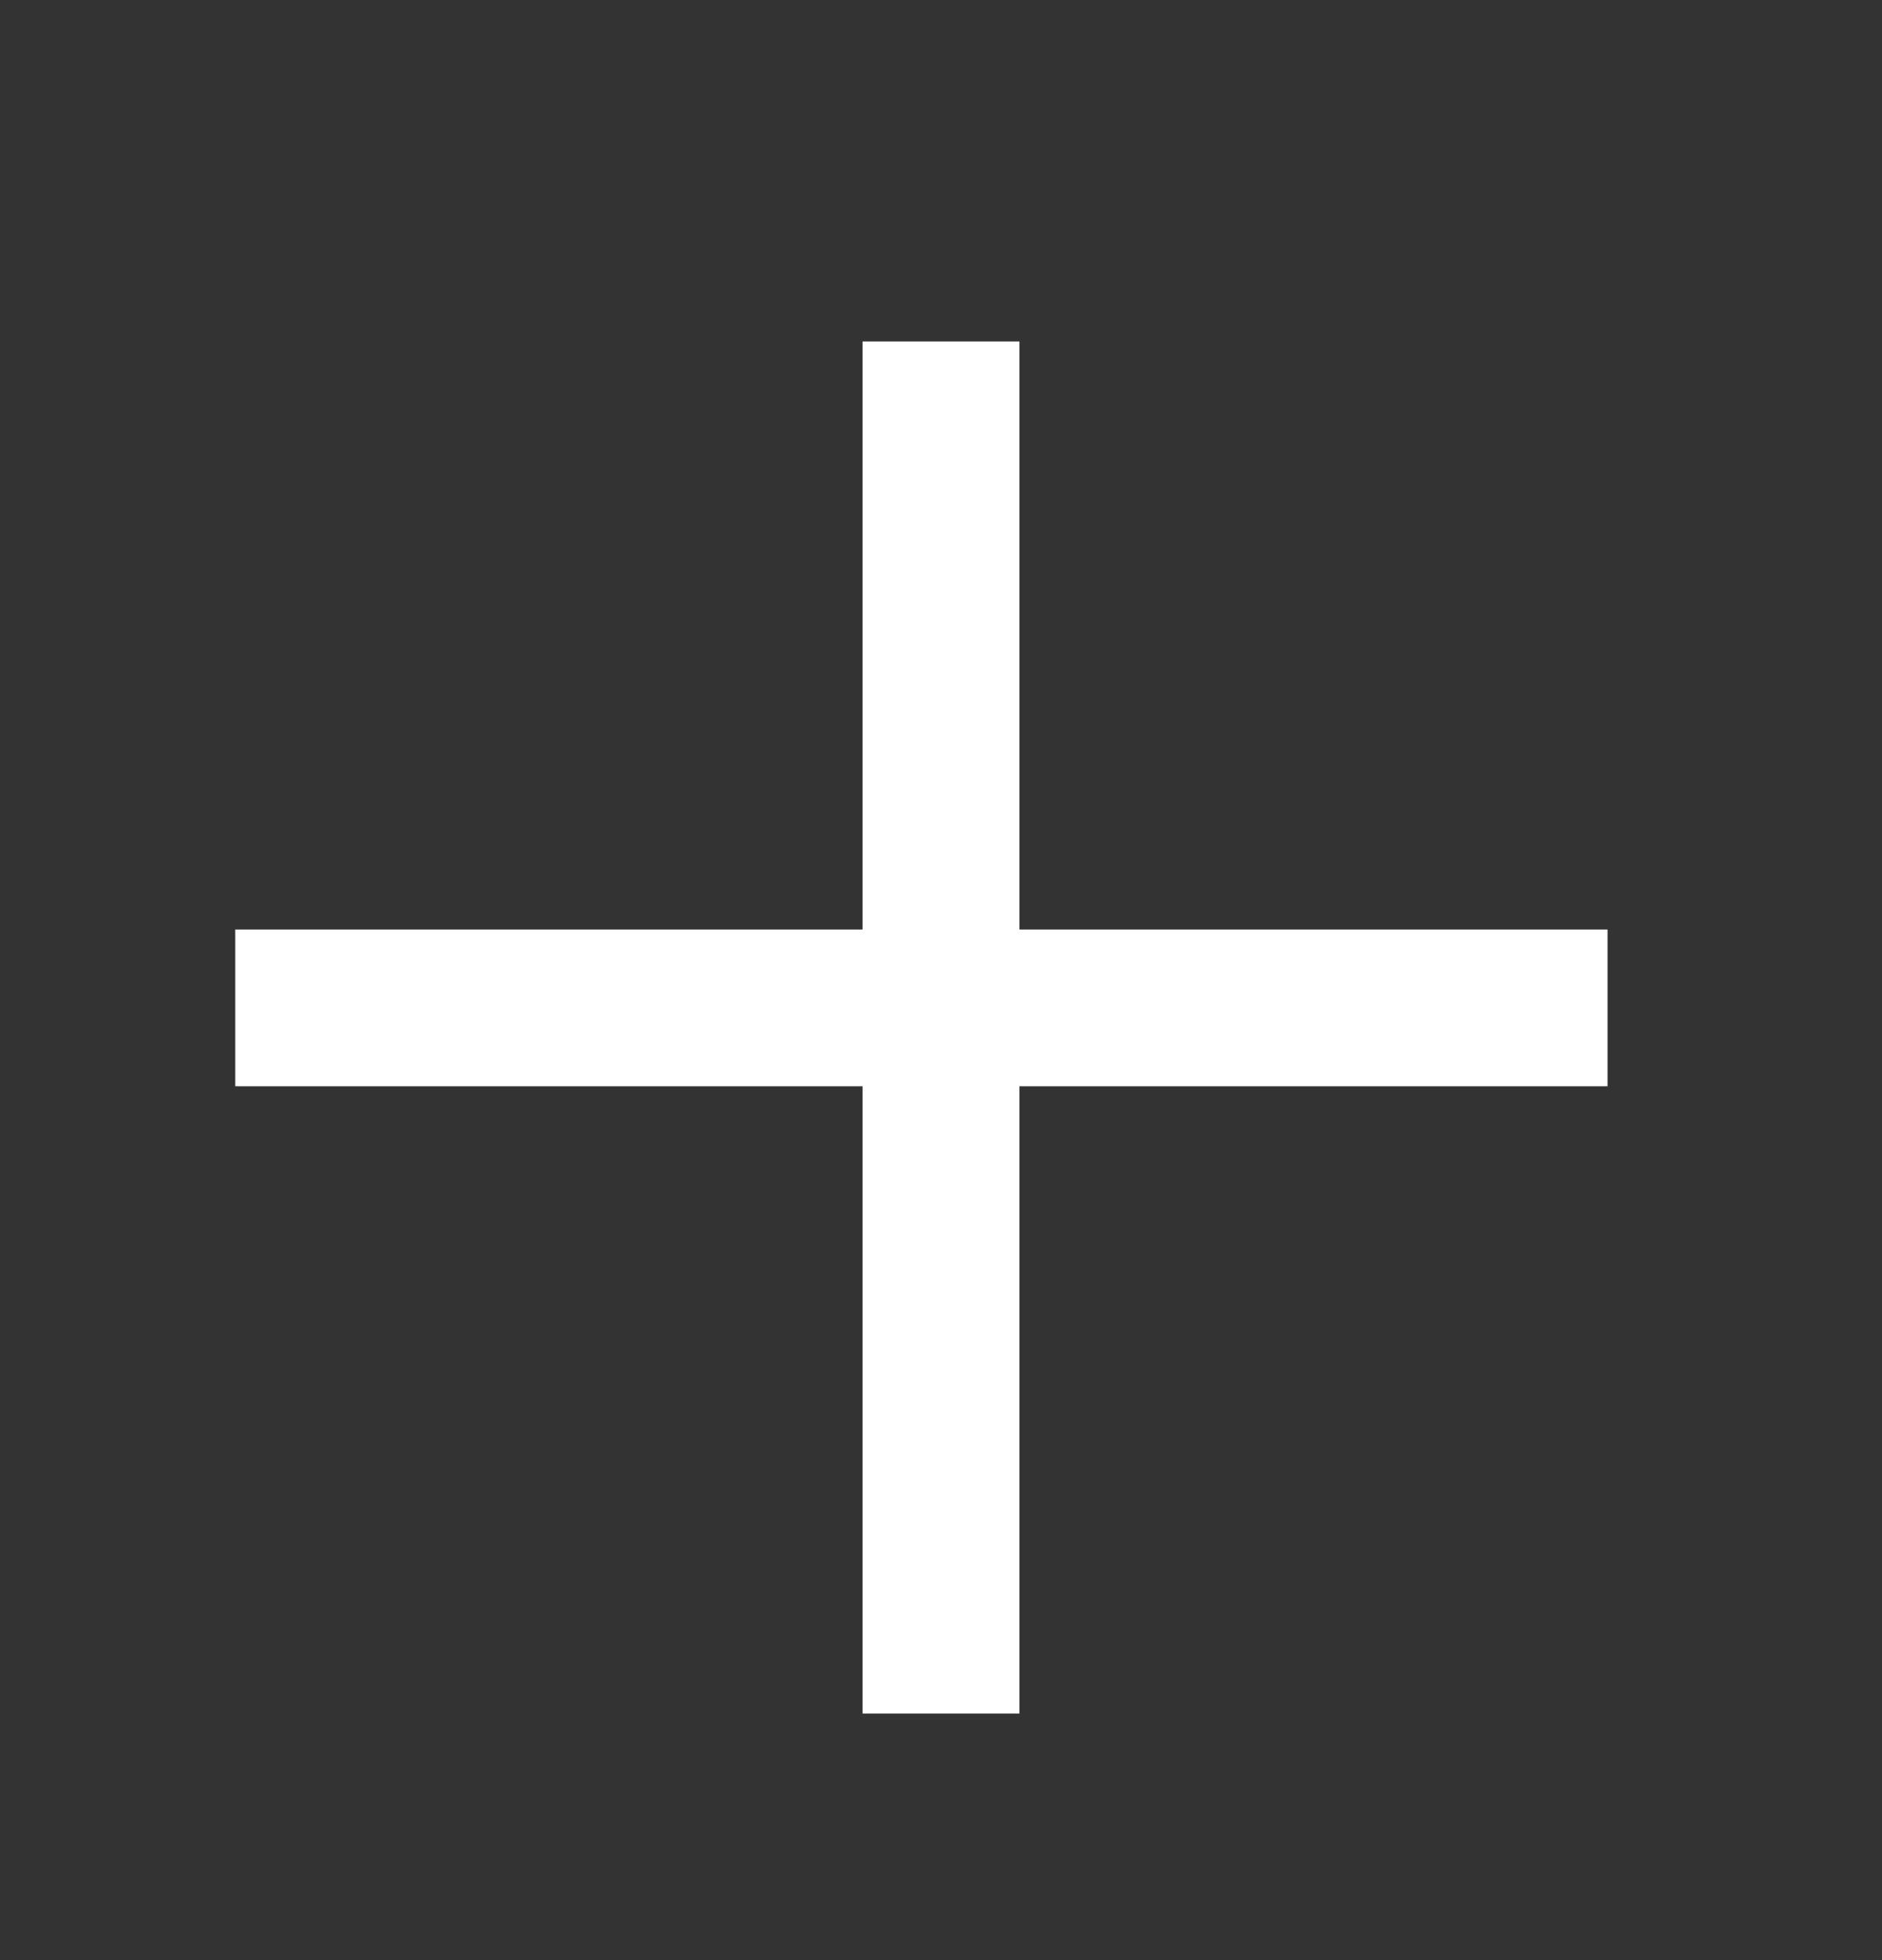 <svg xmlns="http://www.w3.org/2000/svg" width="24" height="25" viewBox="0 0 24 25" fill="none">
<rect x="0" y="0" width="24" height="25" fill="#333333" stroke="none"/>
<path d="M3 12.855H20.5" stroke="white" stroke-width="2"/>
<path d="M12 21.855L12 4.355" stroke="white" stroke-width="2"/>
</svg>